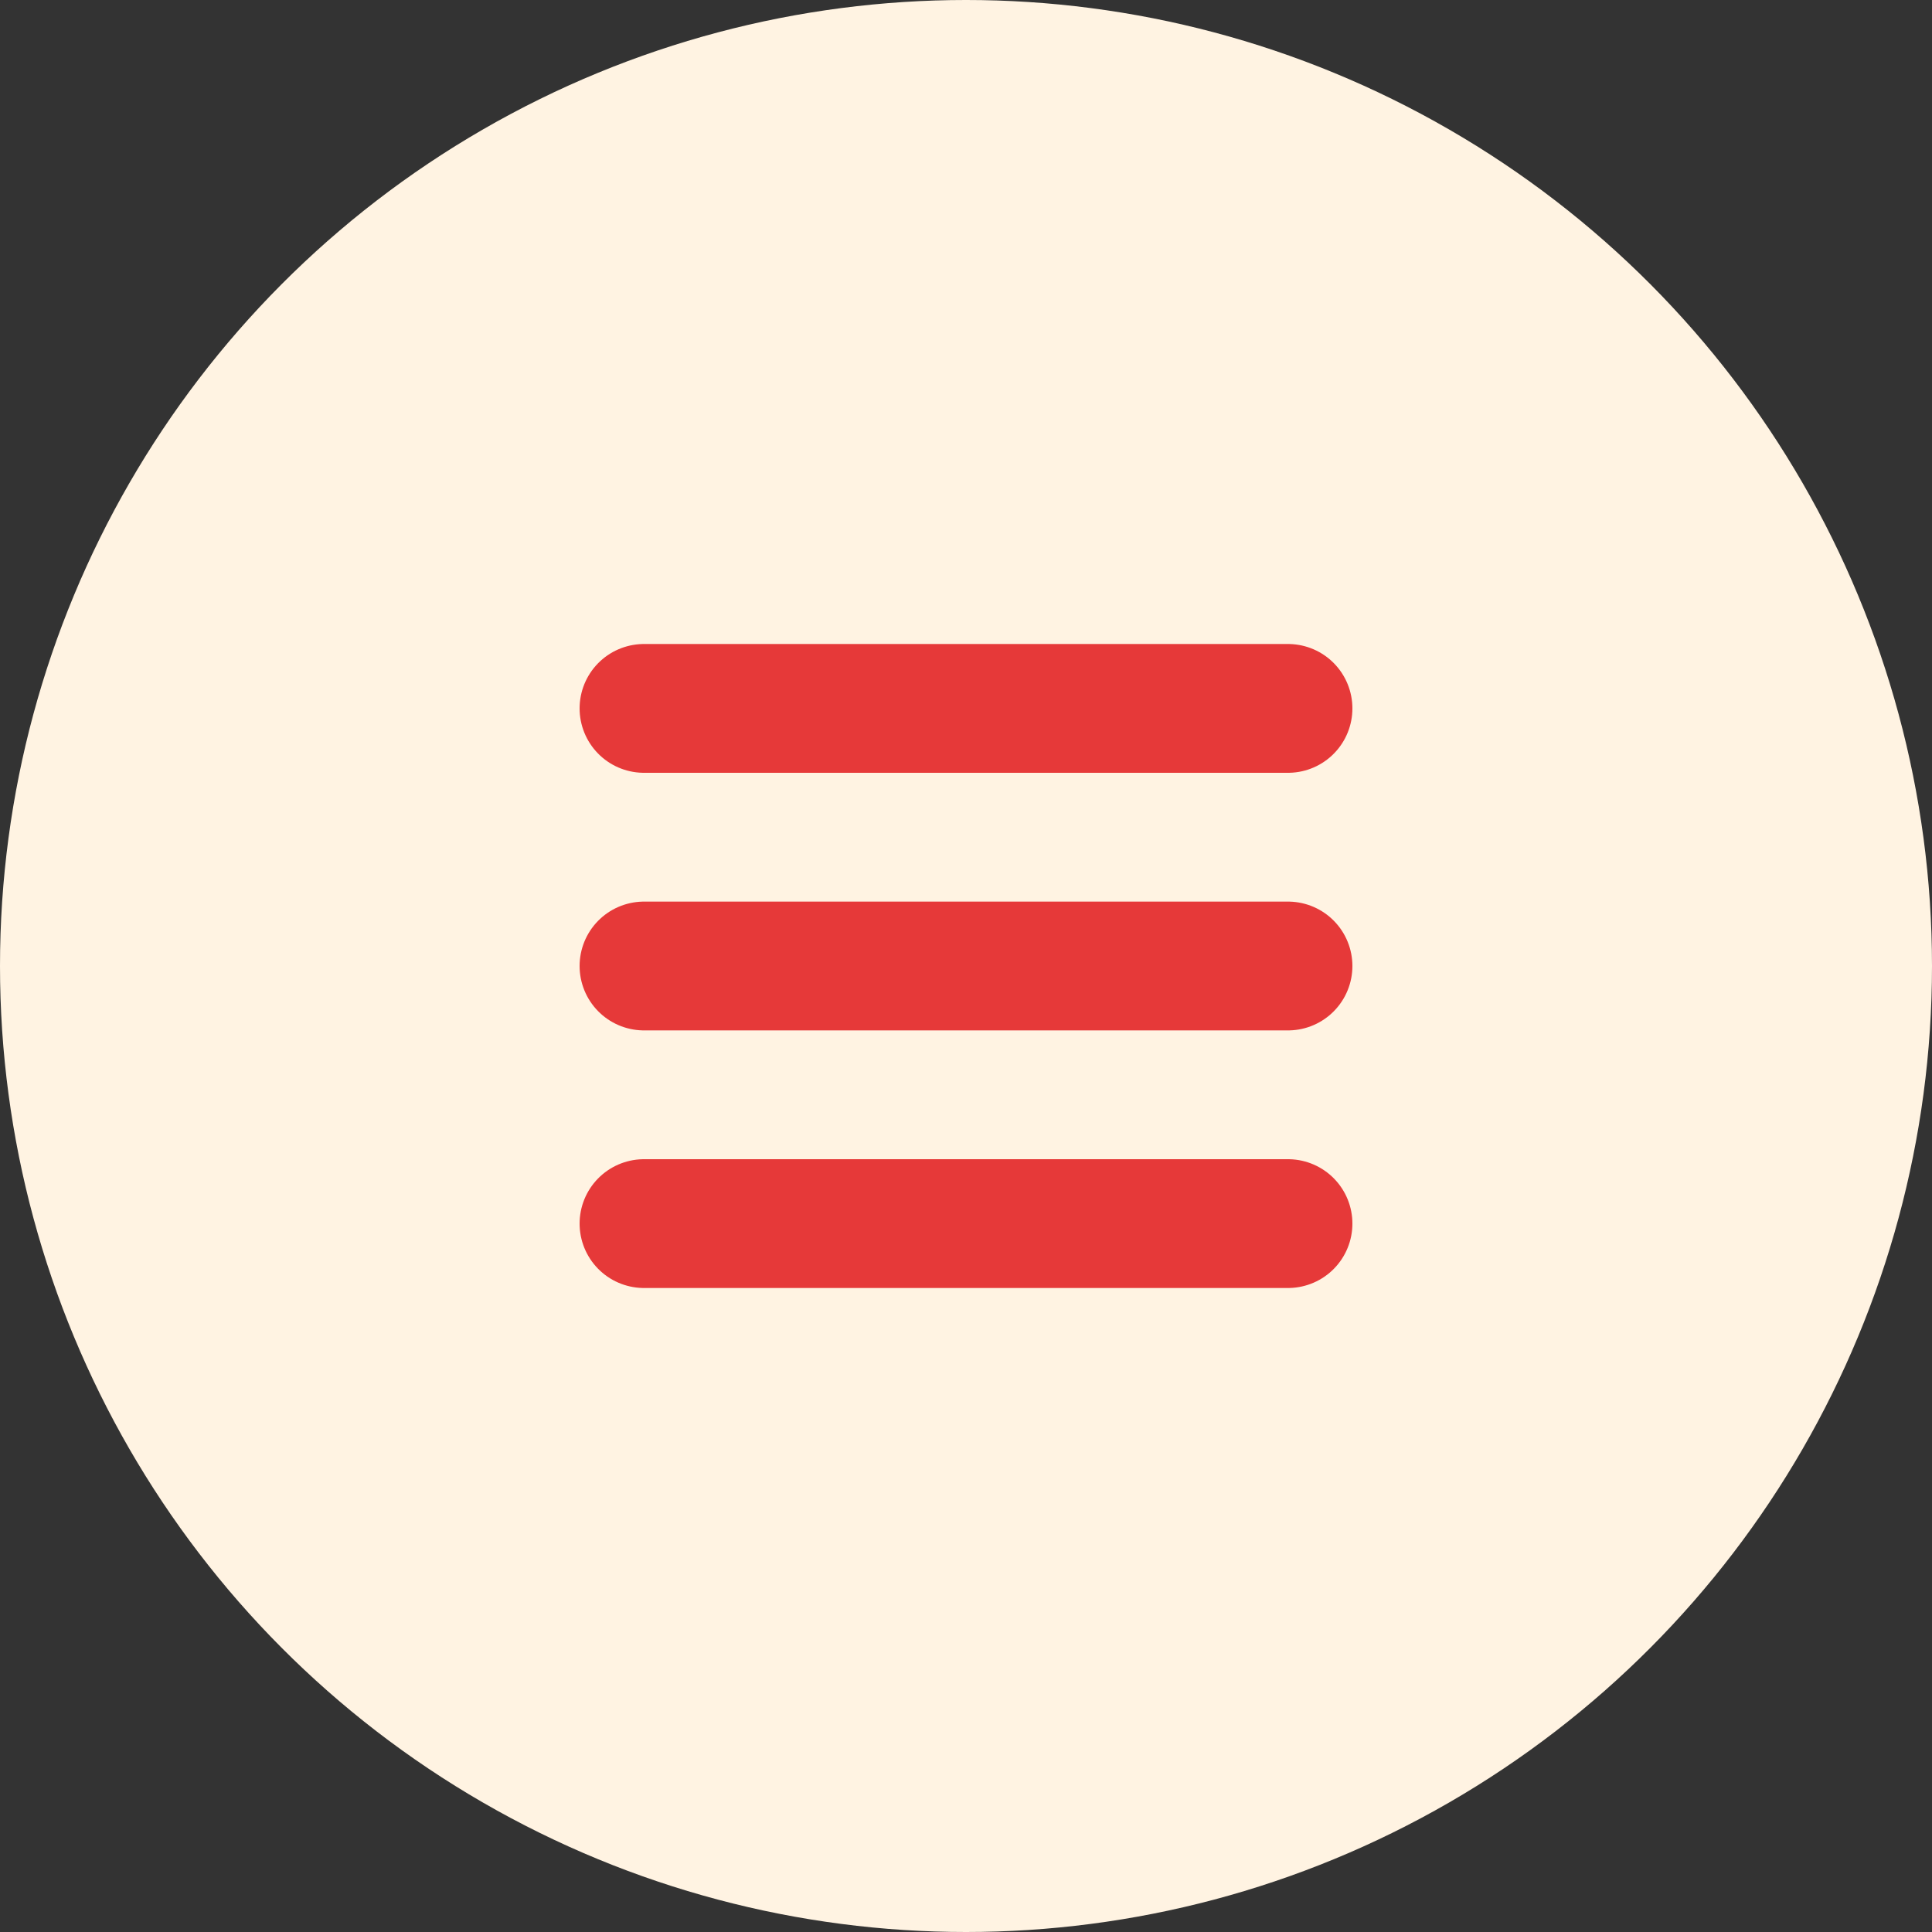<?xml version="1.0" encoding="UTF-8"?> <svg xmlns="http://www.w3.org/2000/svg" width="30" height="30" viewBox="0 0 30 30" fill="none"><rect x="0" y="0" width="30" height="30" fill="#333333" stroke="none"/><circle cx="15" cy="15" r="15" fill="#FFF3E2"></circle><line x1="10" y1="11" x2="20" y2="11" stroke="#E63939" stroke-width="2" stroke-linecap="round"></line><line x1="10" y1="15" x2="20" y2="15" stroke="#E63939" stroke-width="2" stroke-linecap="round"></line><line x1="10" y1="19" x2="20" y2="19" stroke="#E63939" stroke-width="2" stroke-linecap="round"></line></svg> 